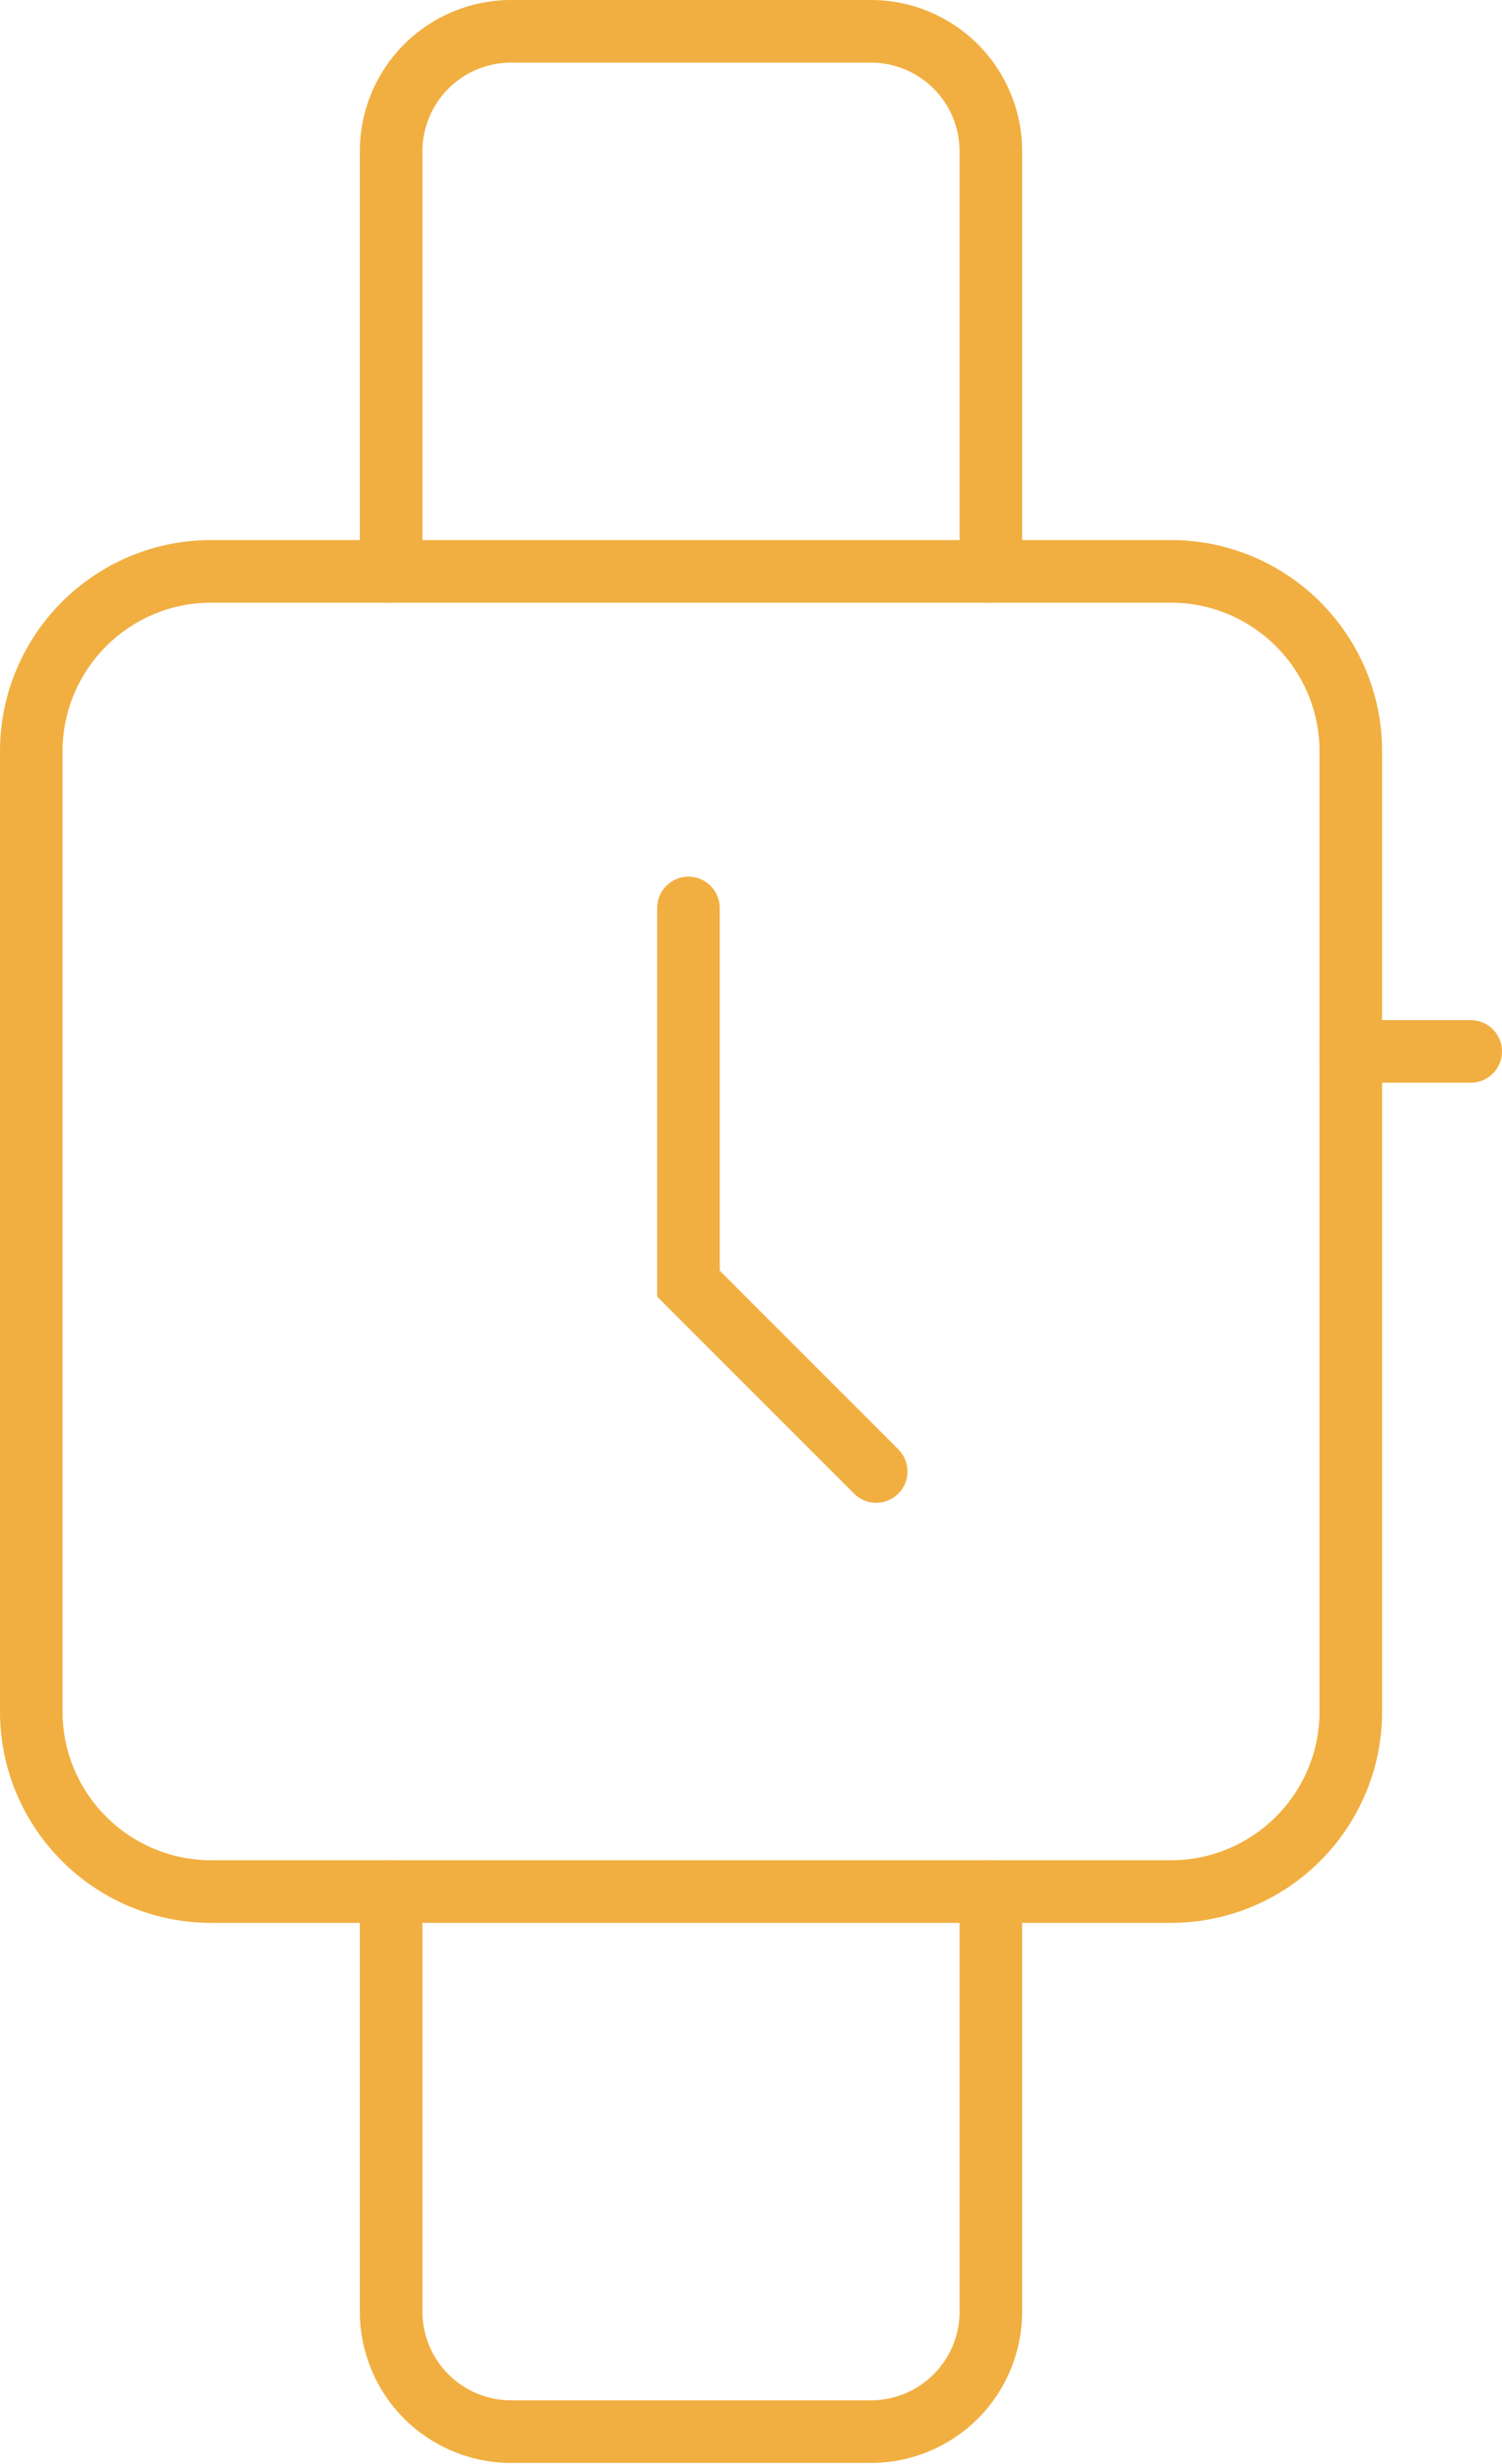 <svg width="960" height="1574" viewBox="0 0 960 1574" fill="none" xmlns="http://www.w3.org/2000/svg">
<path fill-rule="evenodd" clip-rule="evenodd" d="M135.004 385C82.535 385 40.001 427.533 40.001 480V1093.33C40.001 1145.8 82.535 1188.33 135.004 1188.33H748.354C800.823 1188.33 843.357 1145.8 843.357 1093.33V480C843.357 427.533 800.823 385 748.354 385H135.004ZM0 480C0 405.442 60.443 345 135.004 345H748.354C822.915 345 883.358 405.442 883.358 480V1093.33C883.358 1167.89 822.915 1228.33 748.354 1228.33H135.004C60.443 1228.33 0 1167.89 0 1093.33V480Z" fill="#F1AF41"/>
<path fill-rule="evenodd" clip-rule="evenodd" d="M326.65 40C311.621 40 297.207 45.97 286.579 56.597C275.952 67.224 269.982 81.638 269.982 96.667V365C269.982 376.046 261.027 385 249.981 385C238.935 385 229.98 376.046 229.98 365V96.667C229.98 71.029 240.165 46.441 258.294 28.313C276.423 10.184 301.012 0 326.65 0H556.656C582.295 0 606.883 10.184 625.012 28.313C643.141 46.441 653.326 71.029 653.326 96.667V365C653.326 376.046 644.371 385 633.325 385C622.279 385 613.325 376.046 613.325 365V96.667C613.325 81.638 607.354 67.224 596.727 56.597C586.1 45.97 571.686 40 556.656 40H326.65ZM843.331 671.667C843.331 660.621 852.286 651.667 863.332 651.667H940.001C951.047 651.667 960.001 660.621 960.001 671.667C960.001 682.712 951.047 691.667 940.001 691.667H863.332C852.286 691.667 843.331 682.712 843.331 671.667ZM249.981 1188.33C261.027 1188.33 269.982 1197.29 269.982 1208.33V1476.67C269.982 1491.7 275.952 1506.11 286.579 1516.74C297.207 1527.36 311.621 1533.33 326.65 1533.33H556.656C571.686 1533.33 586.1 1527.36 596.727 1516.74C607.354 1506.11 613.325 1491.7 613.325 1476.67V1208.33C613.325 1197.29 622.279 1188.33 633.325 1188.33C644.371 1188.33 653.326 1197.29 653.326 1208.33V1476.67C653.326 1502.3 643.141 1526.89 625.012 1545.02C606.883 1563.15 582.295 1573.33 556.656 1573.33H326.65C301.012 1573.33 276.423 1563.15 258.294 1545.02C240.165 1526.89 229.98 1502.3 229.98 1476.67V1208.33C229.98 1197.29 238.935 1188.33 249.981 1188.33Z" fill="#F1AF41"/>
<path fill-rule="evenodd" clip-rule="evenodd" d="M440.02 560C451.066 560 460.021 568.954 460.021 580V811.716L574.166 925.858C581.977 933.668 581.977 946.332 574.166 954.142C566.355 961.953 553.692 961.953 545.881 954.142L420.02 828.284V580C420.02 568.954 428.974 560 440.02 560Z" fill="#F1AF41"/>
</svg>
